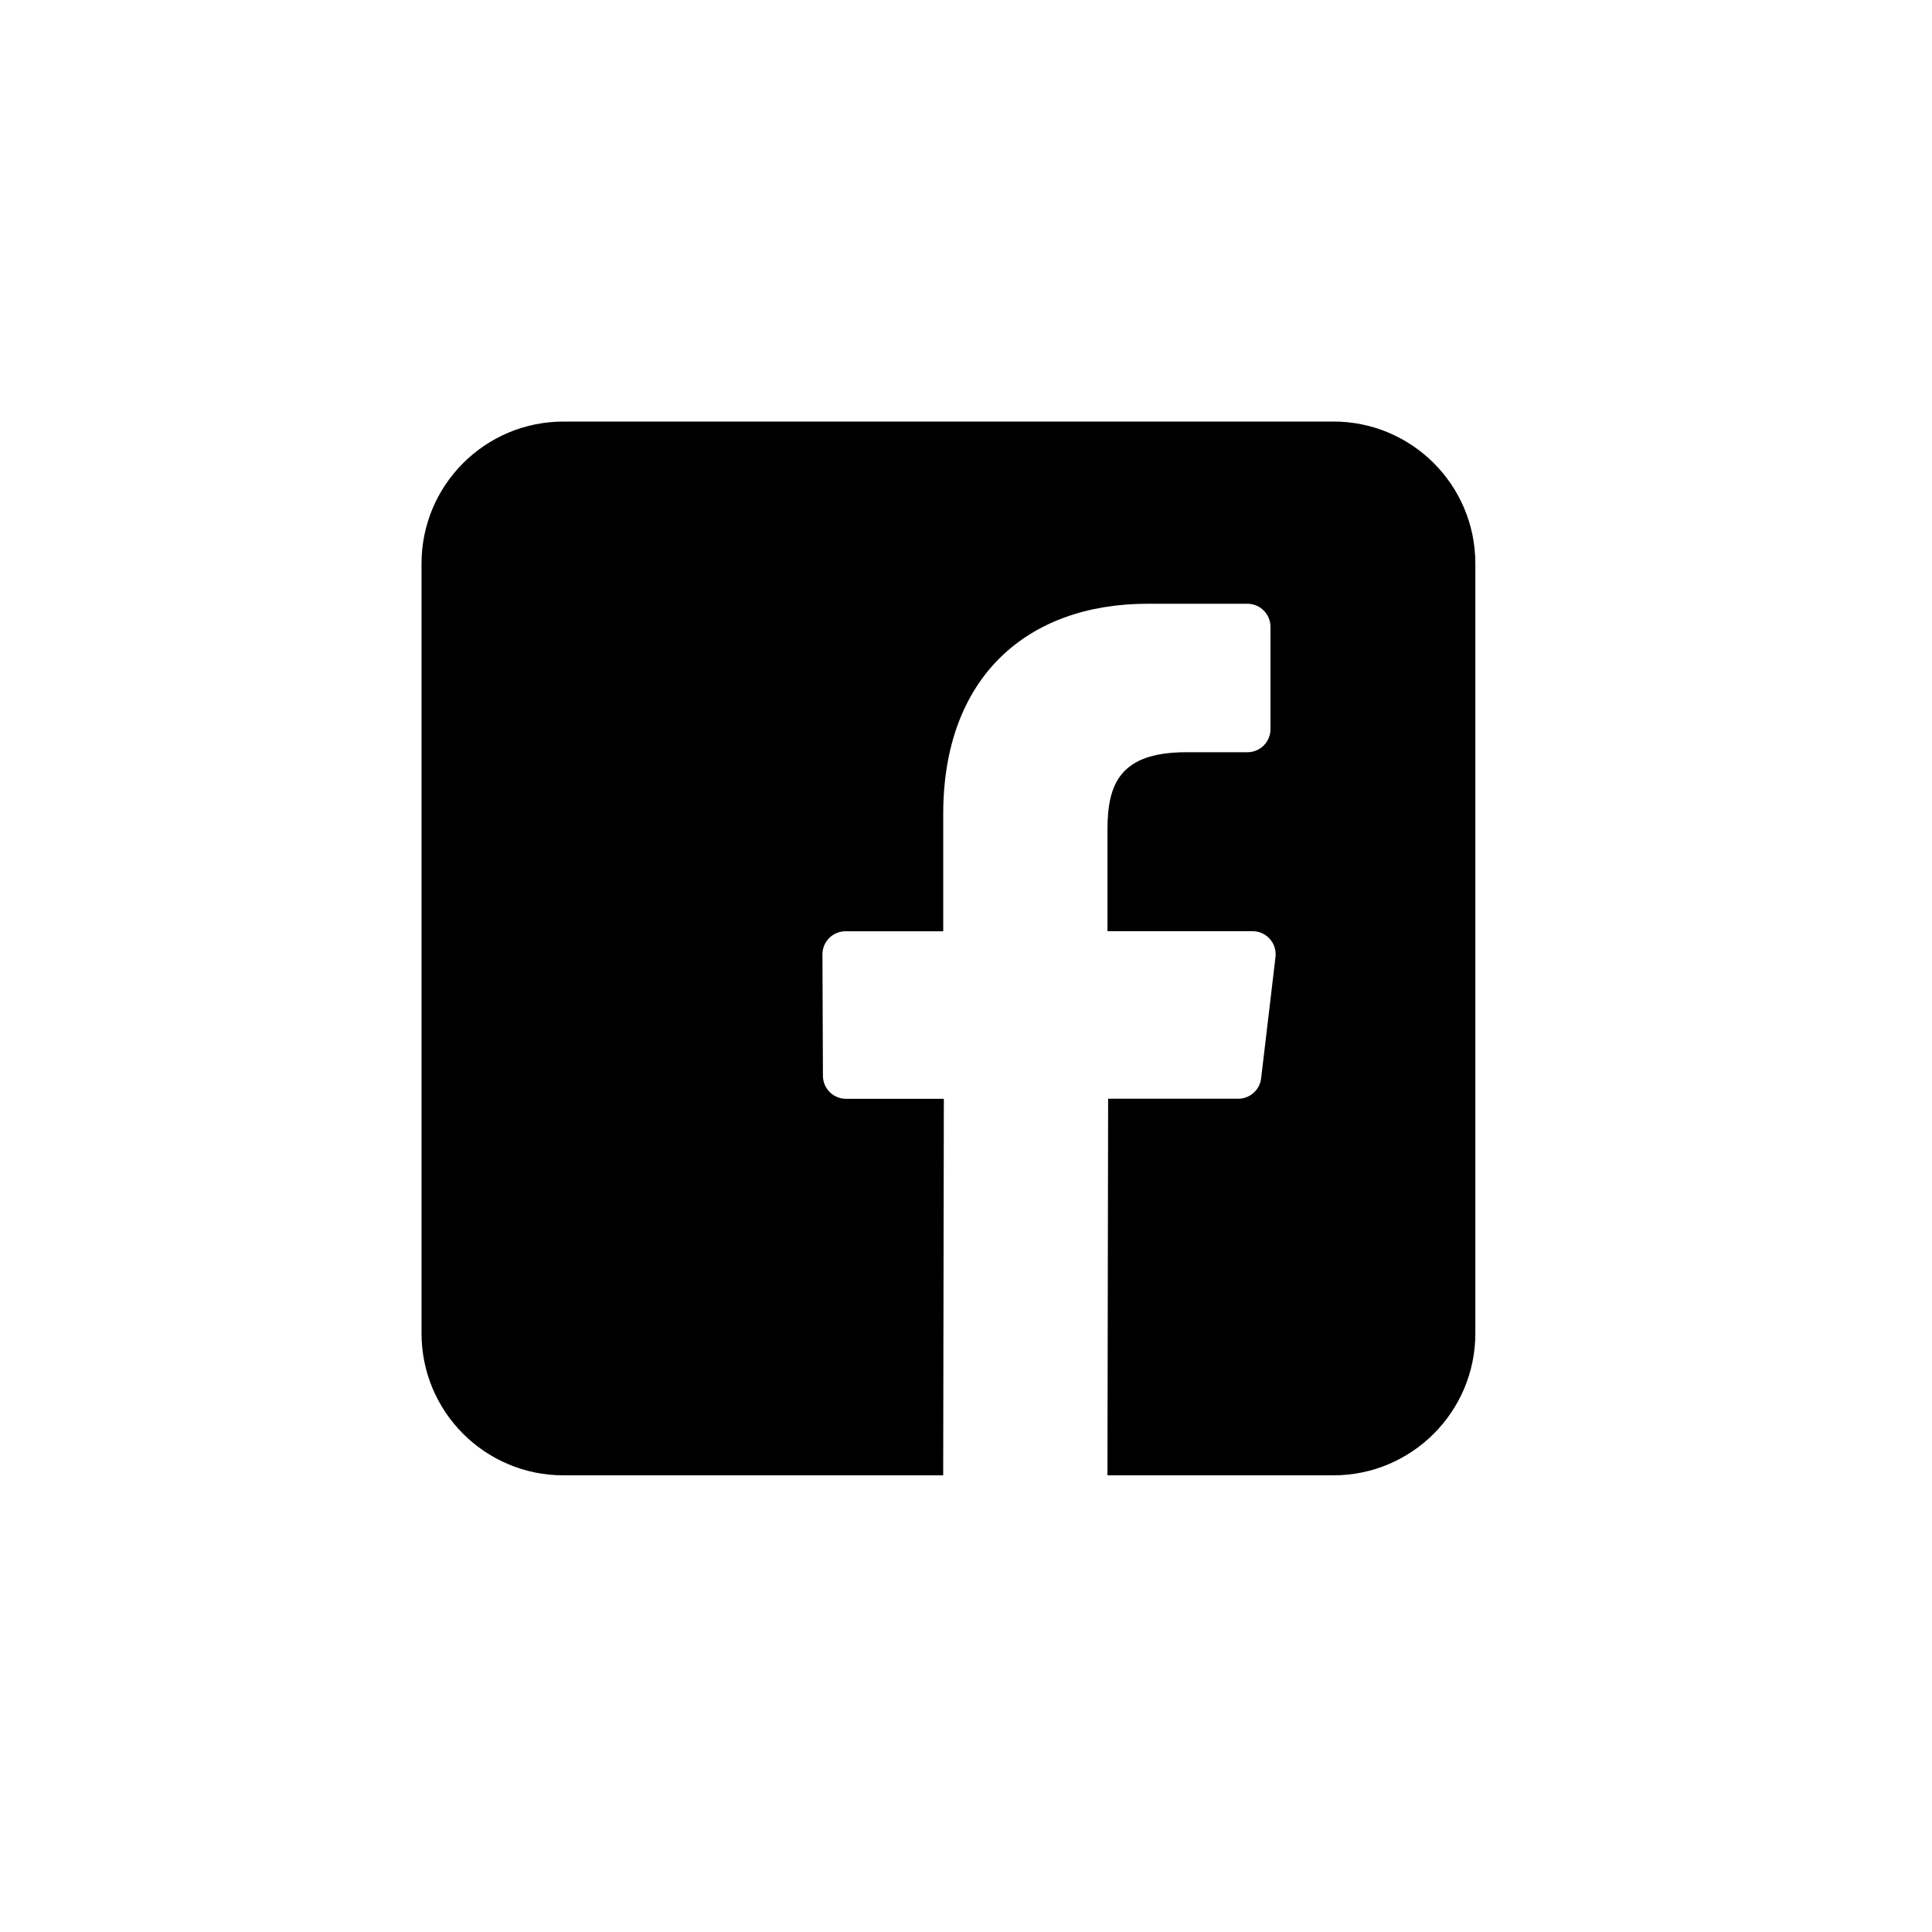 <?xml version="1.0" encoding="utf-8"?>
<svg width="32" height="32" viewBox="-24 -24 110 110" xmlns="http://www.w3.org/2000/svg">
    <path fill="#000" d="m 51.916,0 0,0.002 -43.832,0 C 3.619,0.002 0,3.621 0,8.086 L 0,51.916 C 0,56.381 3.619,60 8.084,60 l 21.617,0 0.037,-21.439 -5.57,0 c -0.724,0 -1.312,-0.585 -1.314,-1.309 l -0.027,-6.912 c -0.003,-0.727 0.587,-1.318 1.314,-1.318 l 5.562,0 0,-6.678 c 0,-7.749 4.732,-11.969 11.645,-11.969 l 5.674,0 c 0.725,0 1.314,0.588 1.314,1.314 l 0,5.826 c 0,0.726 -0.589,1.314 -1.314,1.314 l -3.48,0 c -3.76,0 -4.488,1.786 -4.488,4.408 l 0,5.781 8.262,0 c 0.788,0 1.398,0.688 1.305,1.469 l -0.818,6.91 c -0.078,0.662 -0.641,1.16 -1.307,1.16 l -7.404,0 L 39.053,60 51.916,60 C 56.381,60 60,56.379 60,51.914 L 60,8.084 C 60,3.619 56.381,0 51.916,0 Z"></path>
</svg>